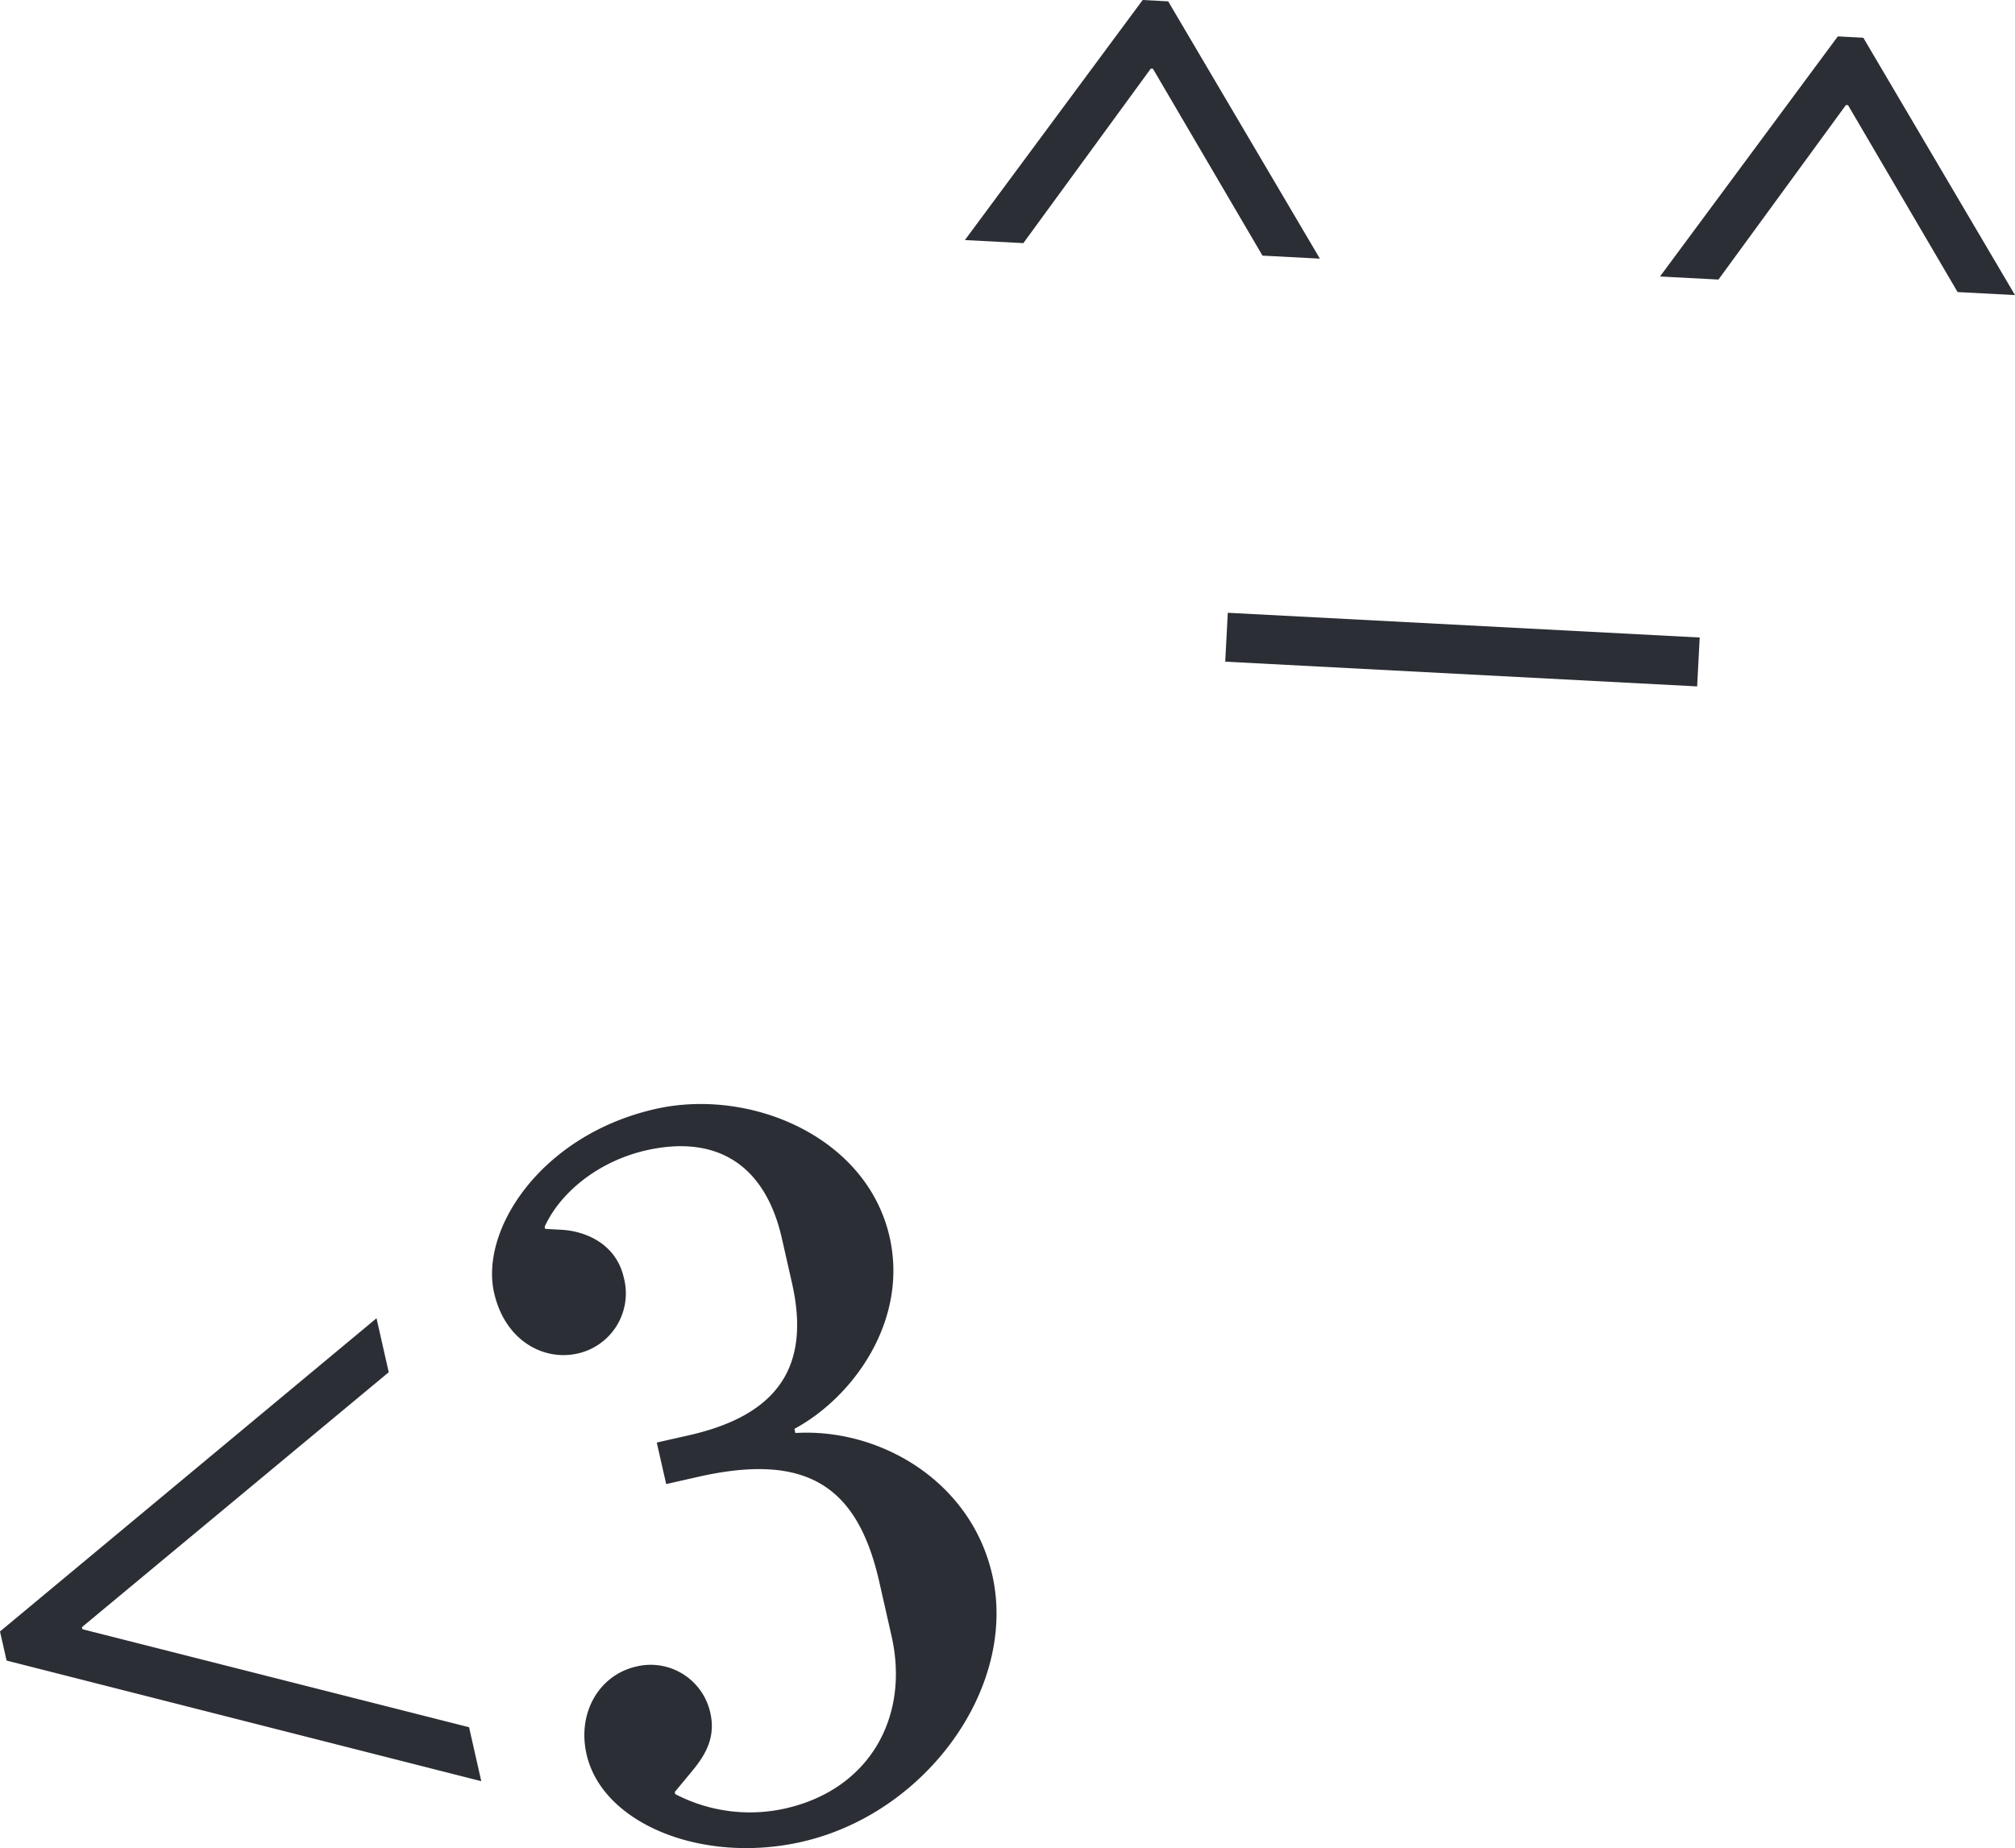 <svg xmlns="http://www.w3.org/2000/svg" xmlns:xlink="http://www.w3.org/1999/xlink" width="256.316" height="235.1" viewBox="0 0 256.316 235.1">
  <defs>
    <clipPath id="clip-path">
      <path id="Pfad_1328" data-name="Pfad 1328" d="M0-1151.9H212.165v-191.441H0Z" transform="translate(0 1343.339)" fill="none"/>
    </clipPath>
  </defs>
  <g id="Gruppe_2328" data-name="Gruppe 2328" transform="translate(0 1408.604)">
    <g id="Gruppe_2325" data-name="Gruppe 2325" transform="translate(122.738 -1408.603)">
      <path id="Pfad_1326" data-name="Pfad 1326" d="M-136.069,0l-22.614,30.538,7.436.39,16.212-22.2.27.014,13.938,23.777,7.3.383L-132.824.17Zm65.807,35.173,7.436.39,16.212-22.2.27.014,13.938,23.778,7.3.383L-44.4,4.8l-3.245-.17Zm-55.305,49,60.029,3.146.326-6.219-60.029-3.146Z" transform="translate(158.683)" fill="#2b2e34"/>
    </g>
    <g id="Gruppe_2327" data-name="Gruppe 2327" transform="translate(0 -1364.944)" clip-path="url(#clip-path)">
      <g id="Gruppe_2326" data-name="Gruppe 2326" transform="translate(0 96.783)">
        <path id="Pfad_1327" data-name="Pfad 1327" d="M-288.181-164.008l-47.895,39.848.837,3.7,60.384,15.347-1.554-6.866-49.183-12.468-.06-.264,39.024-32.428ZM-234.1-97.4c15.846-3.586,27.473-19.681,24.246-33.942-2.689-11.884-14.228-18.712-25.049-18.068l-.119-.528c7.547-4.068,14.5-13.83,12.109-24.394-2.9-12.809-17.768-19.022-29.785-16.3-14.525,3.287-22.35,15.329-20.527,23.384,1.374,6.074,6.275,8.713,10.632,7.727a7.837,7.837,0,0,0,5.866-9.656c-.986-4.358-4.957-5.958-8.041-6.092l-1.968-.11-.06-.264c2.039-4.487,6.987-8.383,12.929-9.727,8.715-1.972,15.073,1.586,17.254,11.226l1.285,5.678c2.36,10.432-1.624,16.747-13.112,19.346l-4.094.926,1.2,5.282,4.093-.926c14-3.167,20.3,1.376,23.019,13.392l1.554,6.866c2.331,10.3-2.8,19.512-13.5,21.932a20.547,20.547,0,0,1-14.016-1.825l-.06-.264,1.418-1.709c1.52-1.871,4.007-4.377,3.11-8.338a7.771,7.771,0,0,0-9.392-5.926c-4.754,1.076-7.555,5.874-6.36,11.156,2,8.847,14.695,14.026,27.371,11.158" transform="translate(336.076 191.265)" fill="#2b2e34"/>
      </g>
    </g>
  </g>
</svg>
